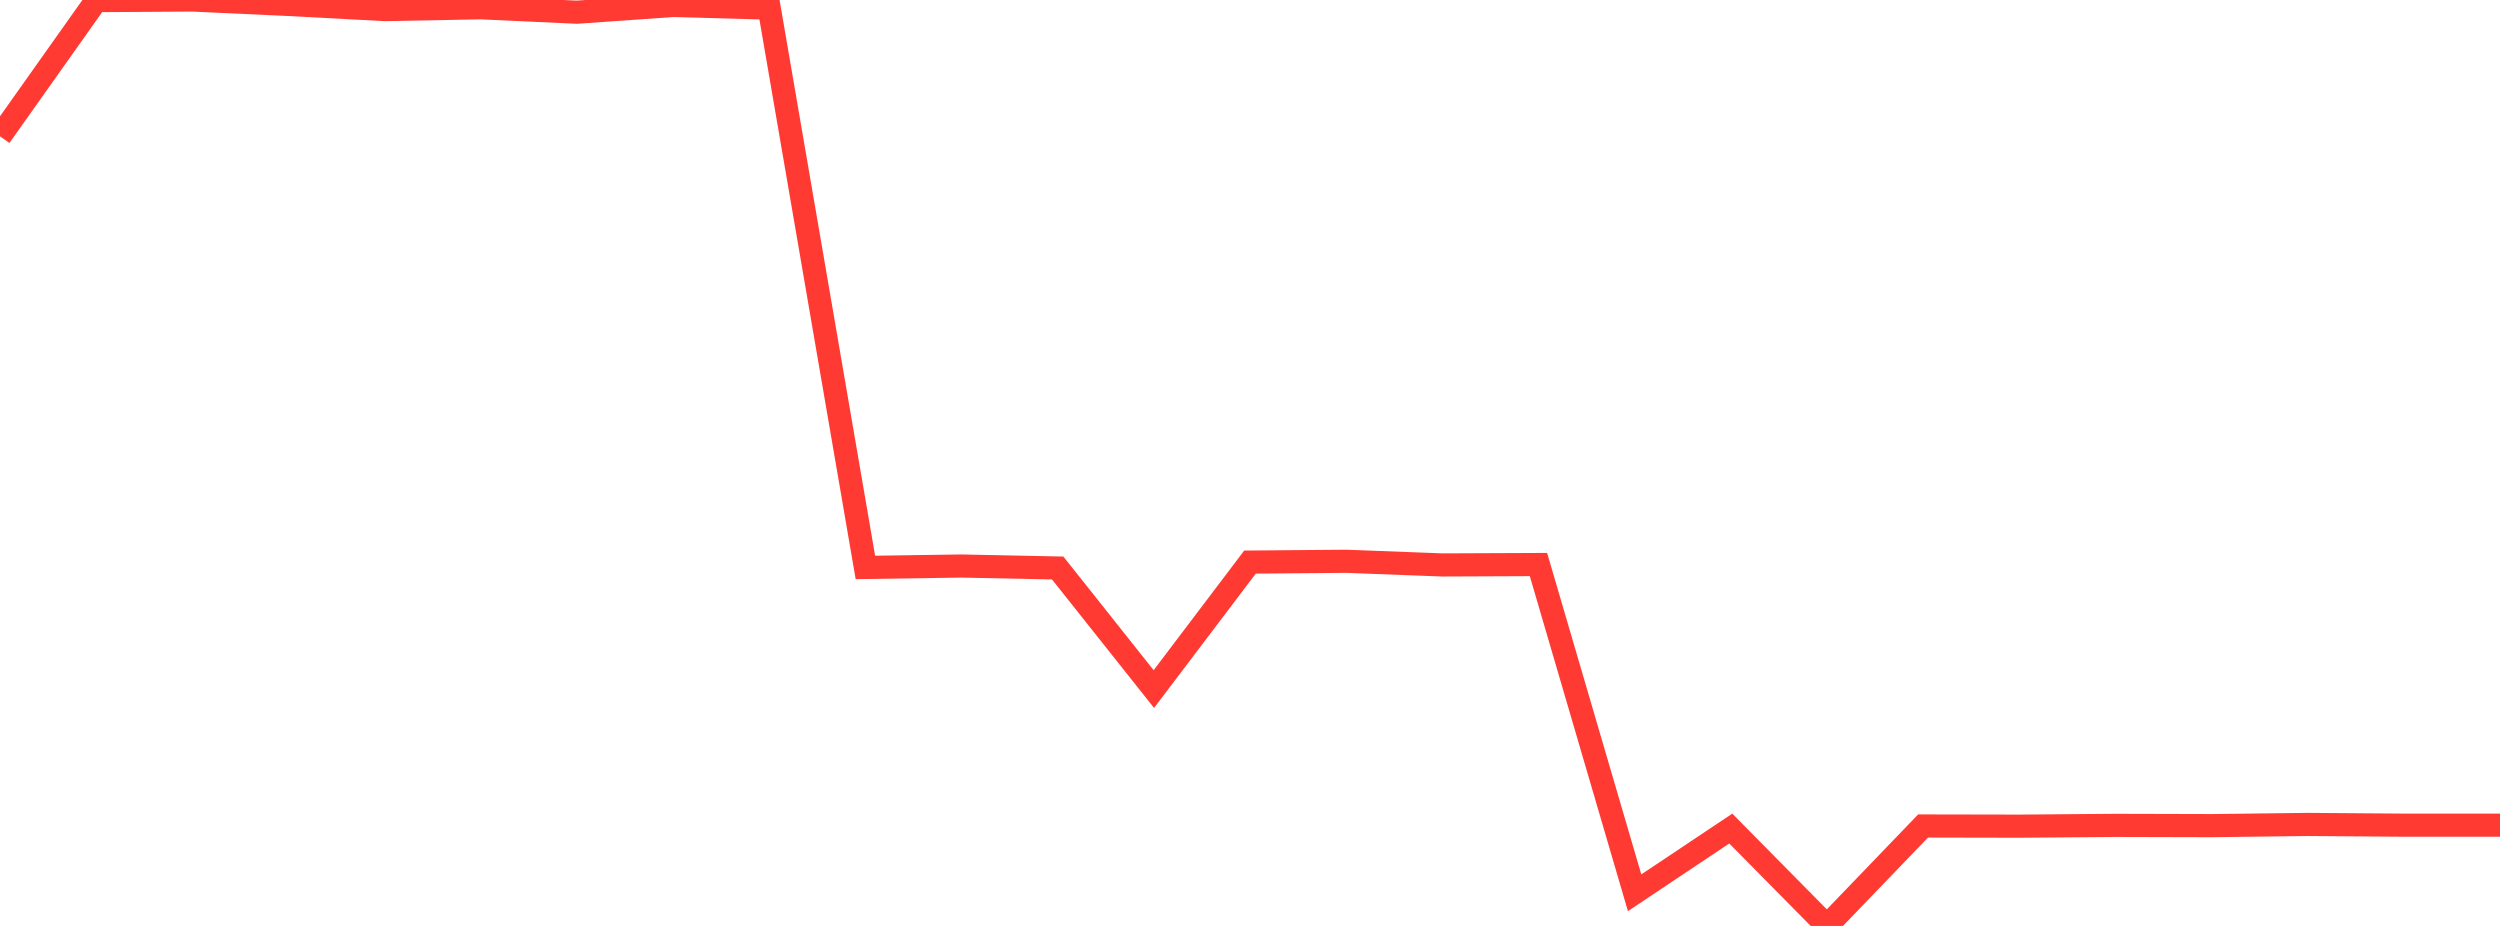 <?xml version="1.0" standalone="no"?>
<!DOCTYPE svg PUBLIC "-//W3C//DTD SVG 1.1//EN" "http://www.w3.org/Graphics/SVG/1.1/DTD/svg11.dtd">

<svg width="135" height="50" viewBox="0 0 135 50" preserveAspectRatio="none" 
  xmlns="http://www.w3.org/2000/svg"
  xmlns:xlink="http://www.w3.org/1999/xlink">


<polyline points="0.0, 7.359 5.192, 0.033 10.385, 0.0 15.577, 0.24 20.769, 0.517 25.962, 0.42 31.154, 0.659 36.346, 0.294 41.538, 0.439 46.731, 30.641 51.923, 30.565 57.115, 30.672 62.308, 37.21 67.5, 30.353 72.692, 30.309 77.885, 30.507 83.077, 30.485 88.269, 48.21 93.462, 44.742 98.654, 50.0 103.846, 44.603 109.038, 44.613 114.231, 44.57 119.423, 44.584 124.615, 44.52 129.808, 44.559 135.0, 44.559" fill="none" stroke="#ff3a33" stroke-width="1.25"/>

</svg>